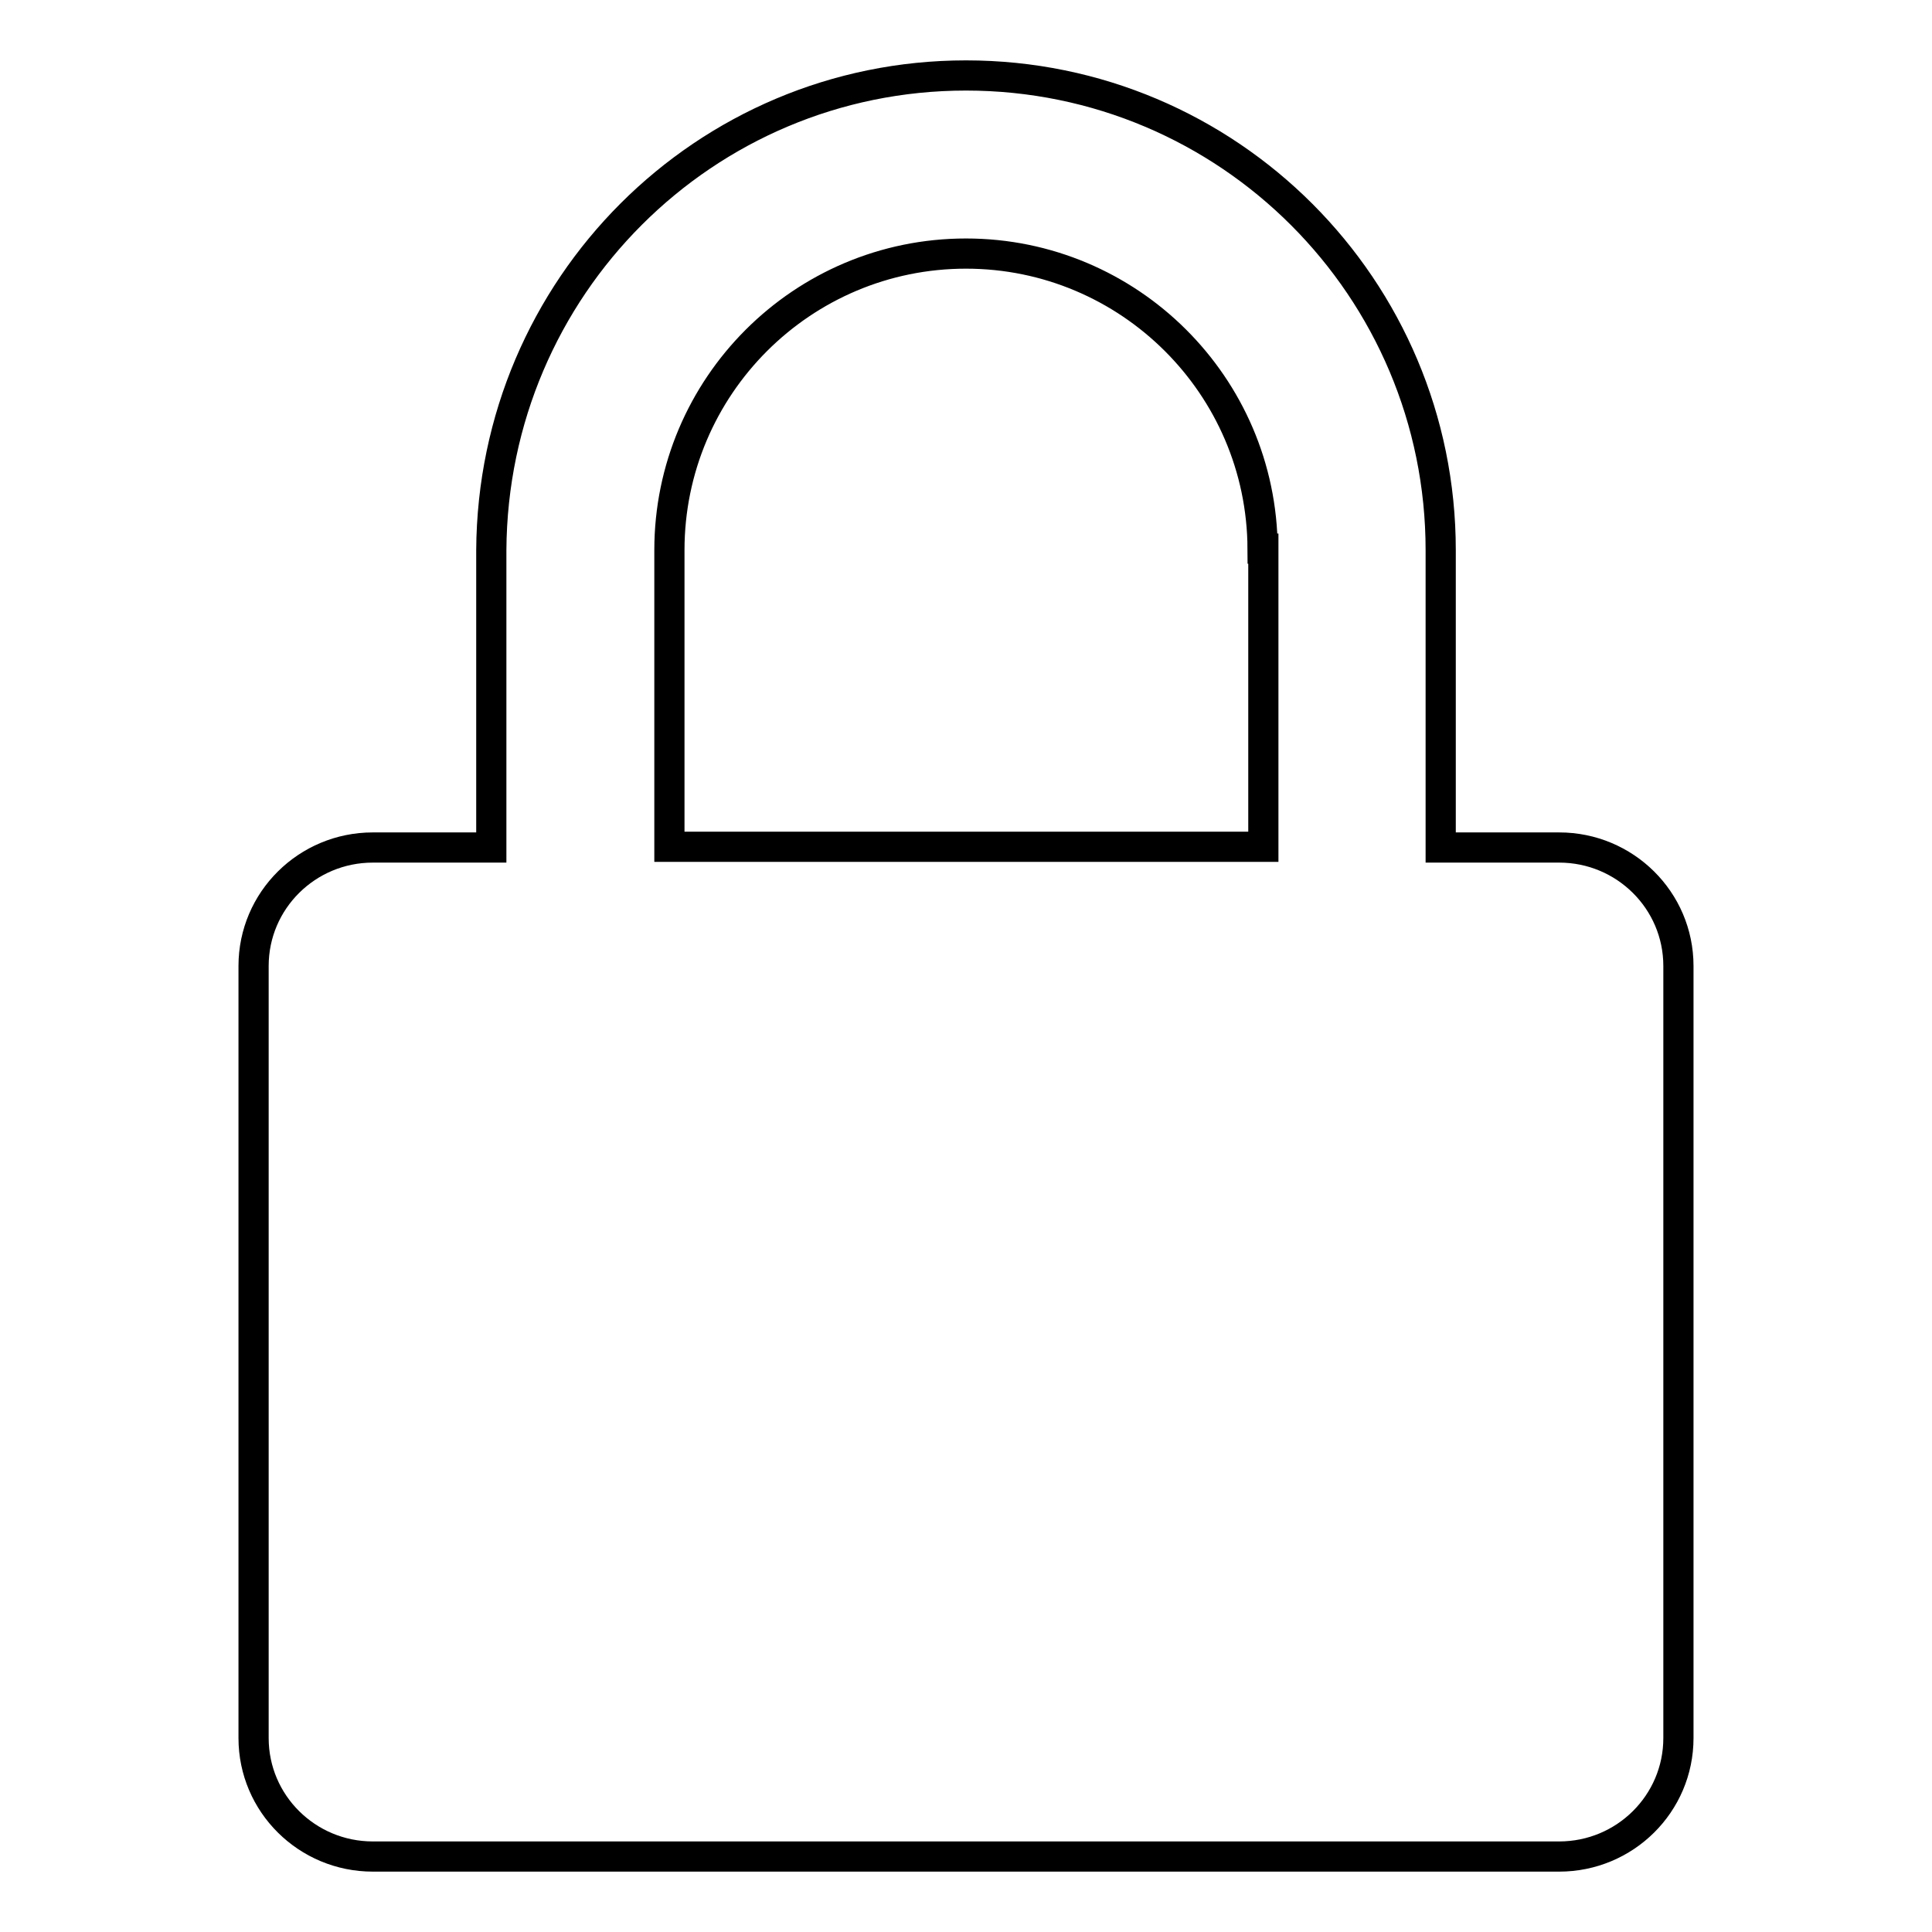 <?xml version="1.0" encoding="utf-8"?>
<!-- Svg Vector Icons : http://www.onlinewebfonts.com/icon -->
<!DOCTYPE svg PUBLIC "-//W3C//DTD SVG 1.1//EN" "http://www.w3.org/Graphics/SVG/1.1/DTD/svg11.dtd">
<svg version="1.1" xmlns="http://www.w3.org/2000/svg" xmlns:xlink="http://www.w3.org/1999/xlink" x="0px" y="0px" viewBox="0 0 256 256" enable-background="new 0 0 256 256" xml:space="preserve">
<g> <path stroke-width="4" fill-opacity="0" stroke="#000000"  d="M167.3,72.7c-0.1-21.6-17.7-39.1-39.3-39.1c-21.7,0-39.3,17.6-39.3,39.3v39.3h78.7V72.9V72.7z M190.9,112.3 h15.7c8.7,0,15.8,7,15.8,15.7v102.3c0,8.7-7.1,15.7-15.8,15.7H49.4c-8.7,0-15.8-7-15.8-15.7V128c0-8.7,7.1-15.7,15.8-15.7h15.7 V72.9C65.3,38,93.4,10,128,10c34.8,0,62.9,28.2,62.9,62.9V112.3z"/></g>
</svg>